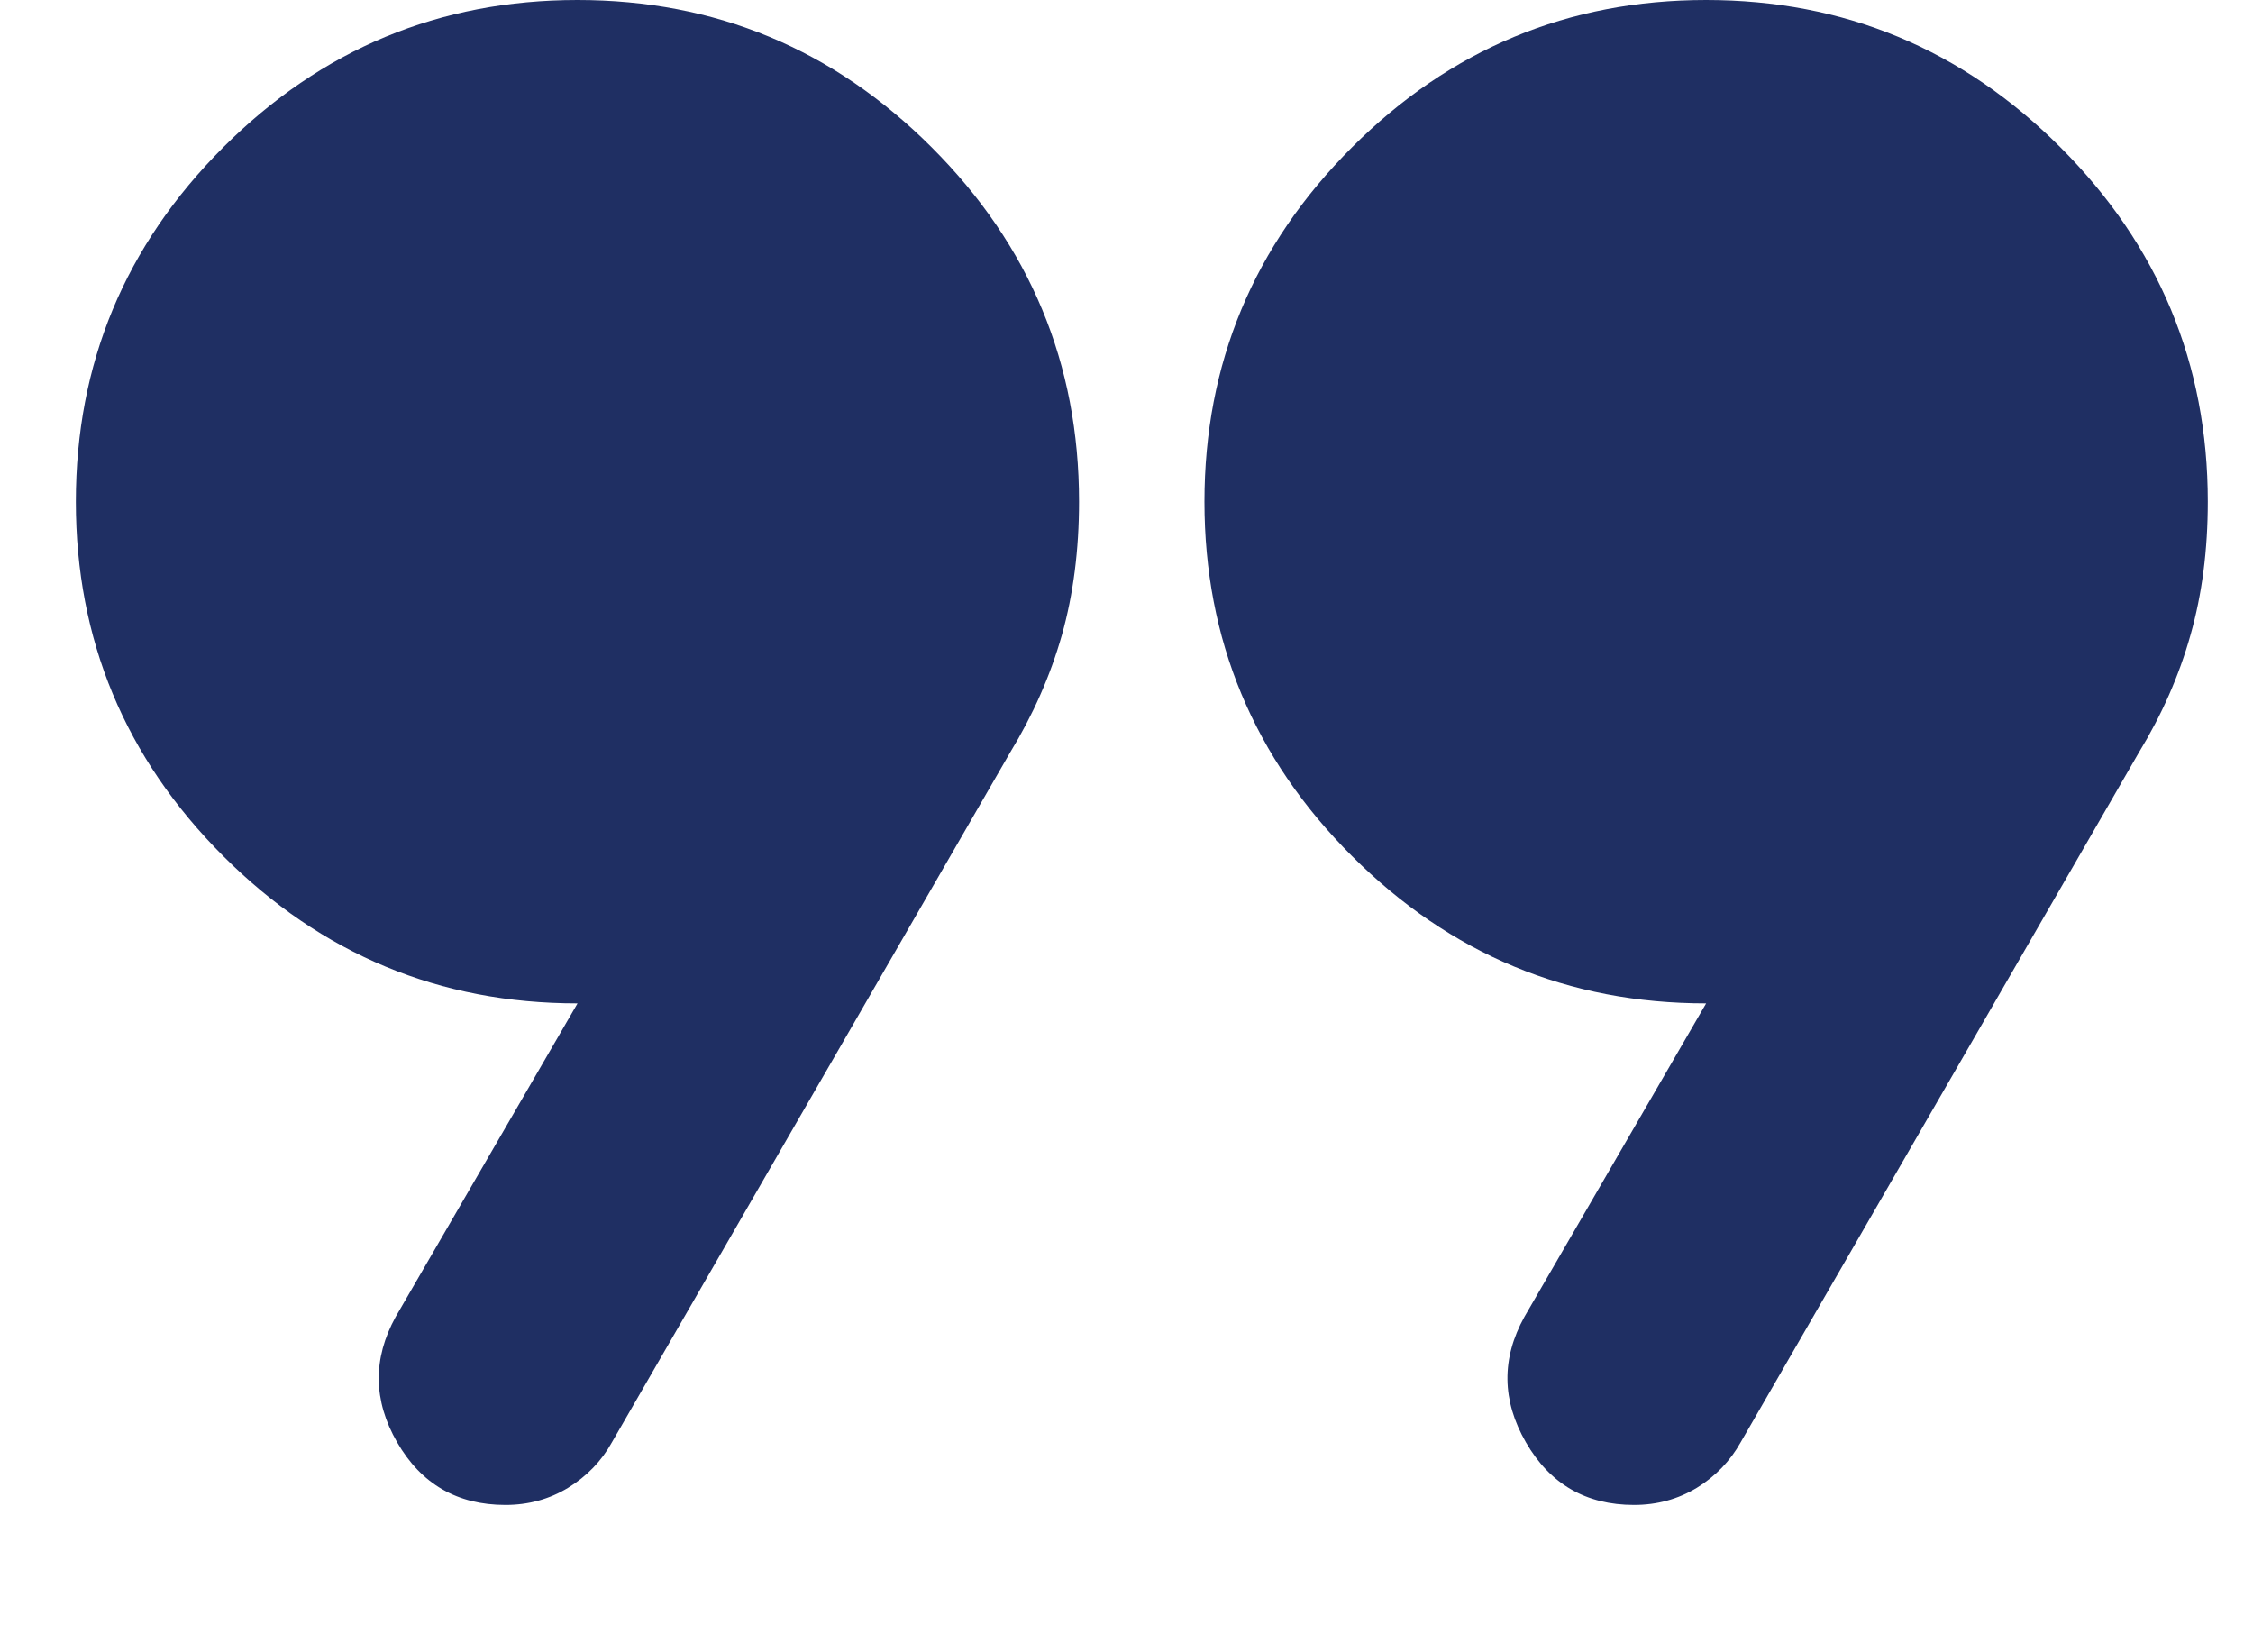 <svg width="15" height="11" viewBox="0 0 15 11" fill="none" xmlns="http://www.w3.org/2000/svg">
<path d="M2.634 8.767L3.845 6.68C2.926 6.68 2.14 6.353 1.486 5.699C0.832 5.045 0.505 4.258 0.505 3.34C0.505 2.421 0.832 1.635 1.486 0.981C2.14 0.327 2.926 0 3.845 0C4.763 0 5.549 0.327 6.203 0.981C6.857 1.635 7.184 2.421 7.184 3.34C7.184 3.66 7.146 3.956 7.07 4.227C6.993 4.498 6.878 4.759 6.725 5.01L4.074 9.602C4.005 9.727 3.907 9.828 3.782 9.905C3.657 9.981 3.518 10.019 3.365 10.019C3.045 10.019 2.804 9.88 2.644 9.602C2.484 9.324 2.481 9.045 2.634 8.767ZM10.149 8.767L11.359 6.68C10.441 6.68 9.655 6.353 9.001 5.699C8.346 5.045 8.019 4.258 8.019 3.34C8.019 2.421 8.346 1.635 9.001 0.981C9.655 0.327 10.441 0 11.359 0C12.278 0 13.064 0.327 13.718 0.981C14.372 1.635 14.699 2.421 14.699 3.34C14.699 3.66 14.661 3.956 14.584 4.227C14.508 4.498 14.393 4.759 14.24 5.01L11.589 9.602C11.519 9.727 11.422 9.828 11.297 9.905C11.171 9.981 11.032 10.019 10.879 10.019C10.559 10.019 10.319 9.88 10.159 9.602C9.999 9.324 9.995 9.045 10.149 8.767Z" fill="#1F2F63"/>
</svg>
